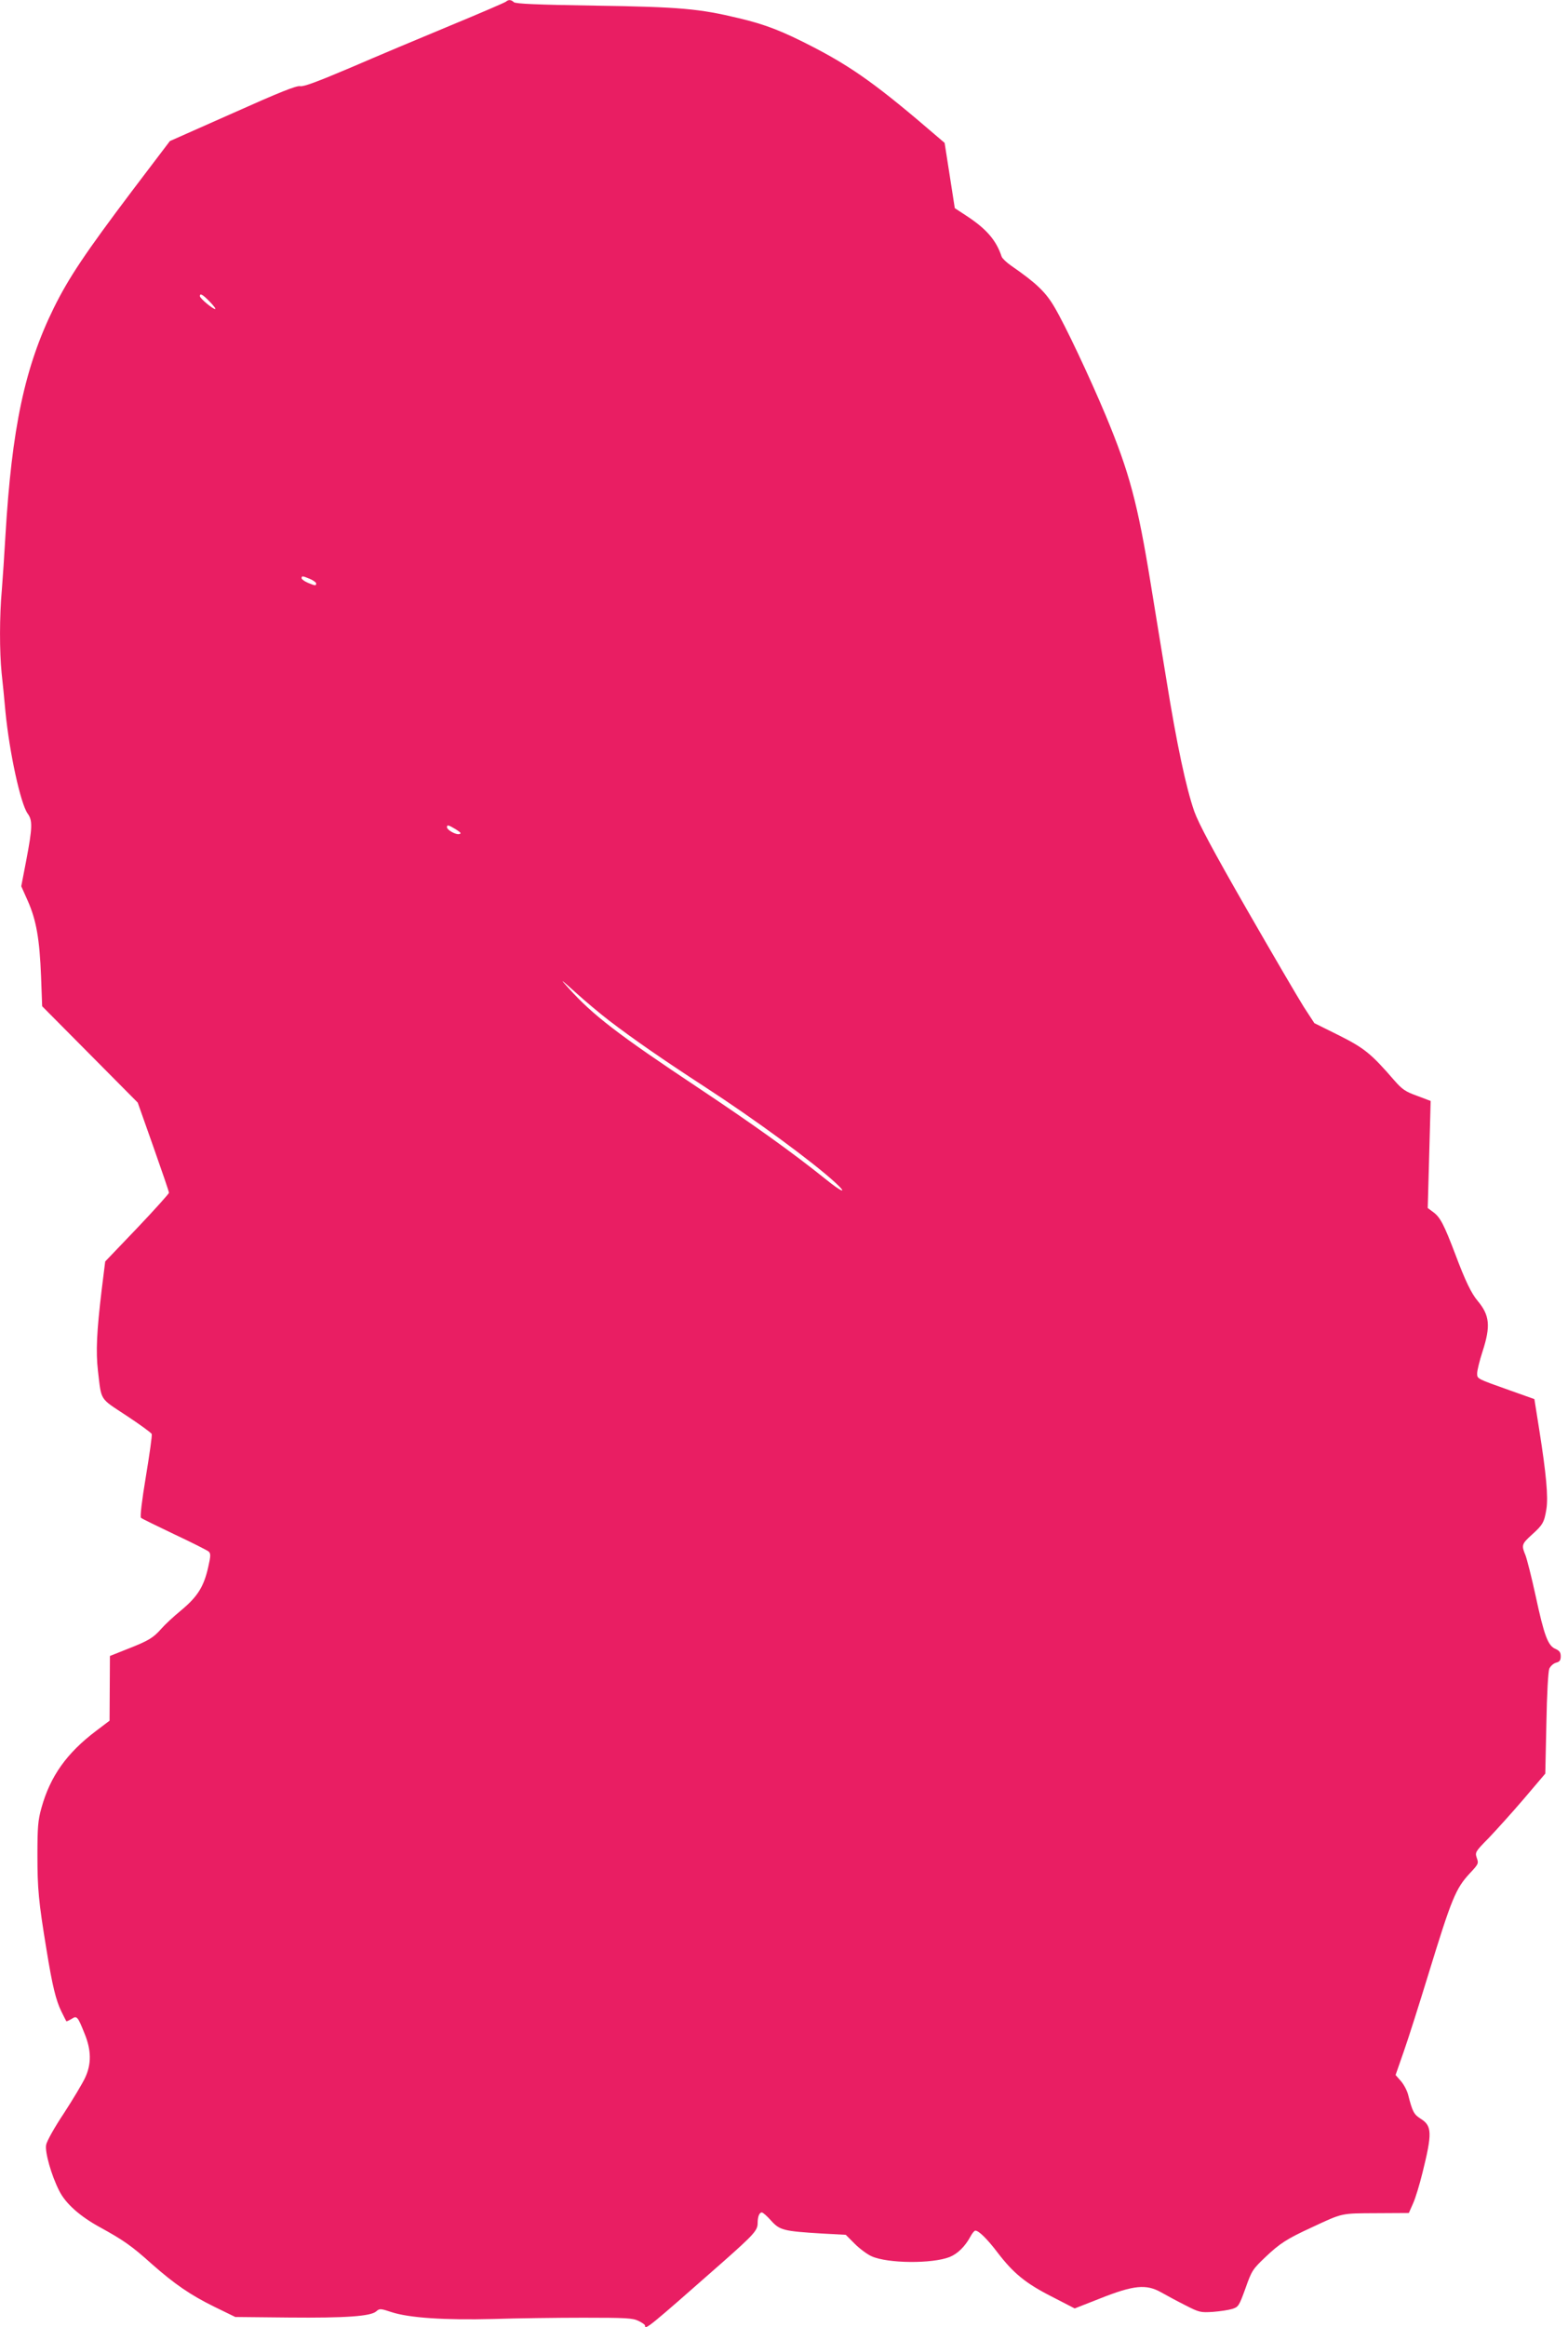 <?xml version="1.0" standalone="no"?>
<!DOCTYPE svg PUBLIC "-//W3C//DTD SVG 20010904//EN"
 "http://www.w3.org/TR/2001/REC-SVG-20010904/DTD/svg10.dtd">
<svg version="1.0" xmlns="http://www.w3.org/2000/svg"
 width="863pt" height="1280pt" viewBox="0 0 863 1280"
 preserveAspectRatio="xMidYMid meet">
<g transform="translate(0,1280) scale(0.1,-0.1)"
fill="#e91e63" stroke="none">
<path d="M2785 12791 c-6 -5 -143 -64 -305 -131 -162 -67 -409 -171 -548 -231
-184 -78 -261 -107 -280 -103 -20 4 -115 -34 -372 -149 l-345 -153 -208 -274
c-258 -342 -349 -478 -431 -644 -160 -325 -231 -661 -266 -1251 -6 -104 -15
-240 -20 -301 -13 -141 -13 -340 -1 -457 6 -51 15 -146 21 -212 22 -225 83
-505 122 -560 28 -38 27 -76 -8 -260 l-27 -140 37 -83 c46 -105 64 -208 72
-414 l6 -163 263 -265 263 -265 86 -243 c47 -133 86 -247 86 -253 0 -5 -79
-93 -175 -194 l-176 -184 -19 -153 c-28 -233 -33 -342 -21 -448 20 -169 7
-148 157 -247 73 -48 136 -94 139 -101 3 -7 -12 -112 -32 -233 -22 -132 -33
-223 -27 -228 5 -5 88 -45 184 -91 96 -45 181 -88 189 -95 11 -11 11 -24 -3
-85 -24 -107 -58 -162 -148 -237 -43 -35 -92 -81 -110 -102 -44 -50 -70 -66
-185 -111 l-98 -39 -1 -178 -1 -178 -74 -56 c-163 -123 -253 -251 -301 -424
-19 -68 -22 -106 -22 -260 0 -183 6 -253 50 -520 32 -198 52 -279 82 -340 13
-27 26 -51 27 -53 2 -2 14 4 28 12 30 20 34 16 72 -79 38 -92 39 -169 3 -245
-14 -30 -66 -117 -116 -194 -51 -76 -95 -155 -98 -174 -8 -39 29 -169 72 -253
35 -70 113 -140 227 -202 127 -70 172 -101 283 -201 126 -111 212 -170 344
-235 l115 -56 295 -3 c314 -3 451 7 481 34 18 16 23 16 83 -4 97 -32 294 -45
561 -38 127 4 350 7 496 7 233 0 271 -2 302 -17 21 -10 37 -21 37 -26 0 -27
20 -10 428 349 173 153 192 175 192 214 0 35 9 59 23 59 6 0 29 -20 51 -45 48
-53 68 -58 281 -71 l130 -7 50 -50 c27 -27 69 -58 92 -68 88 -40 334 -42 430
-4 44 18 85 58 115 114 9 17 21 31 26 31 19 0 65 -45 122 -120 87 -114 155
-170 299 -243 l126 -65 140 55 c184 73 253 80 335 34 30 -17 91 -50 135 -72
76 -39 83 -40 150 -36 39 3 86 10 106 16 35 11 38 15 74 114 34 97 40 105 108
170 81 77 120 102 257 165 172 80 158 77 355 78 l179 1 23 52 c13 28 36 104
52 169 54 217 53 258 -9 297 -38 24 -46 38 -70 133 -6 23 -24 57 -40 75 l-29
33 45 129 c25 71 85 260 134 420 131 427 152 477 231 562 46 49 48 53 37 83
-10 31 -9 34 64 108 41 43 129 140 194 216 l119 140 6 275 c3 168 10 286 16
302 7 15 23 29 37 33 20 5 26 13 26 35 0 22 -7 31 -29 41 -41 17 -62 72 -109
291 -22 102 -48 203 -56 224 -23 55 -21 62 34 112 61 55 69 68 81 141 11 68
-1 195 -39 436 l-27 170 -135 48 c-183 65 -180 63 -180 94 0 15 13 69 30 121
45 139 39 198 -27 277 -35 41 -69 112 -123 256 -62 163 -83 204 -121 232 l-31
23 6 215 c3 118 7 251 8 295 l2 79 -74 28 c-64 23 -82 35 -125 84 -129 149
-165 178 -306 249 l-135 67 -58 89 c-31 49 -172 290 -314 537 -186 324 -265
472 -289 539 -45 130 -96 367 -153 722 -28 168 -66 405 -86 526 -73 450 -118
616 -248 929 -92 219 -223 496 -282 596 -49 84 -101 133 -238 228 -25 17 -49
40 -53 50 -30 91 -84 153 -194 225 l-64 42 -28 180 -28 179 -41 35 c-324 279
-463 378 -678 490 -174 90 -266 126 -414 161 -216 52 -323 62 -793 69 -317 5
-436 10 -445 19 -14 14 -30 15 -43 3z m-1630 -1651 c21 -22 35 -40 29 -40 -13
0 -84 59 -84 71 0 18 16 9 55 -31z m550 -1524 c19 -8 35 -20 35 -25 0 -14 -4
-14 -45 3 -19 8 -35 20 -35 25 0 14 4 14 45 -3z m804 -1378 c28 -18 32 -23 18
-26 -20 -4 -67 23 -67 38 0 15 9 12 49 -12z m841 -1050 c133 -102 308 -223
530 -367 277 -180 593 -412 717 -526 72 -66 37 -54 -53 19 -182 146 -397 300
-699 501 -444 295 -582 401 -716 550 -50 55 -47 53 41 -26 52 -47 133 -115
180 -151z"/>
</g>
</svg>
